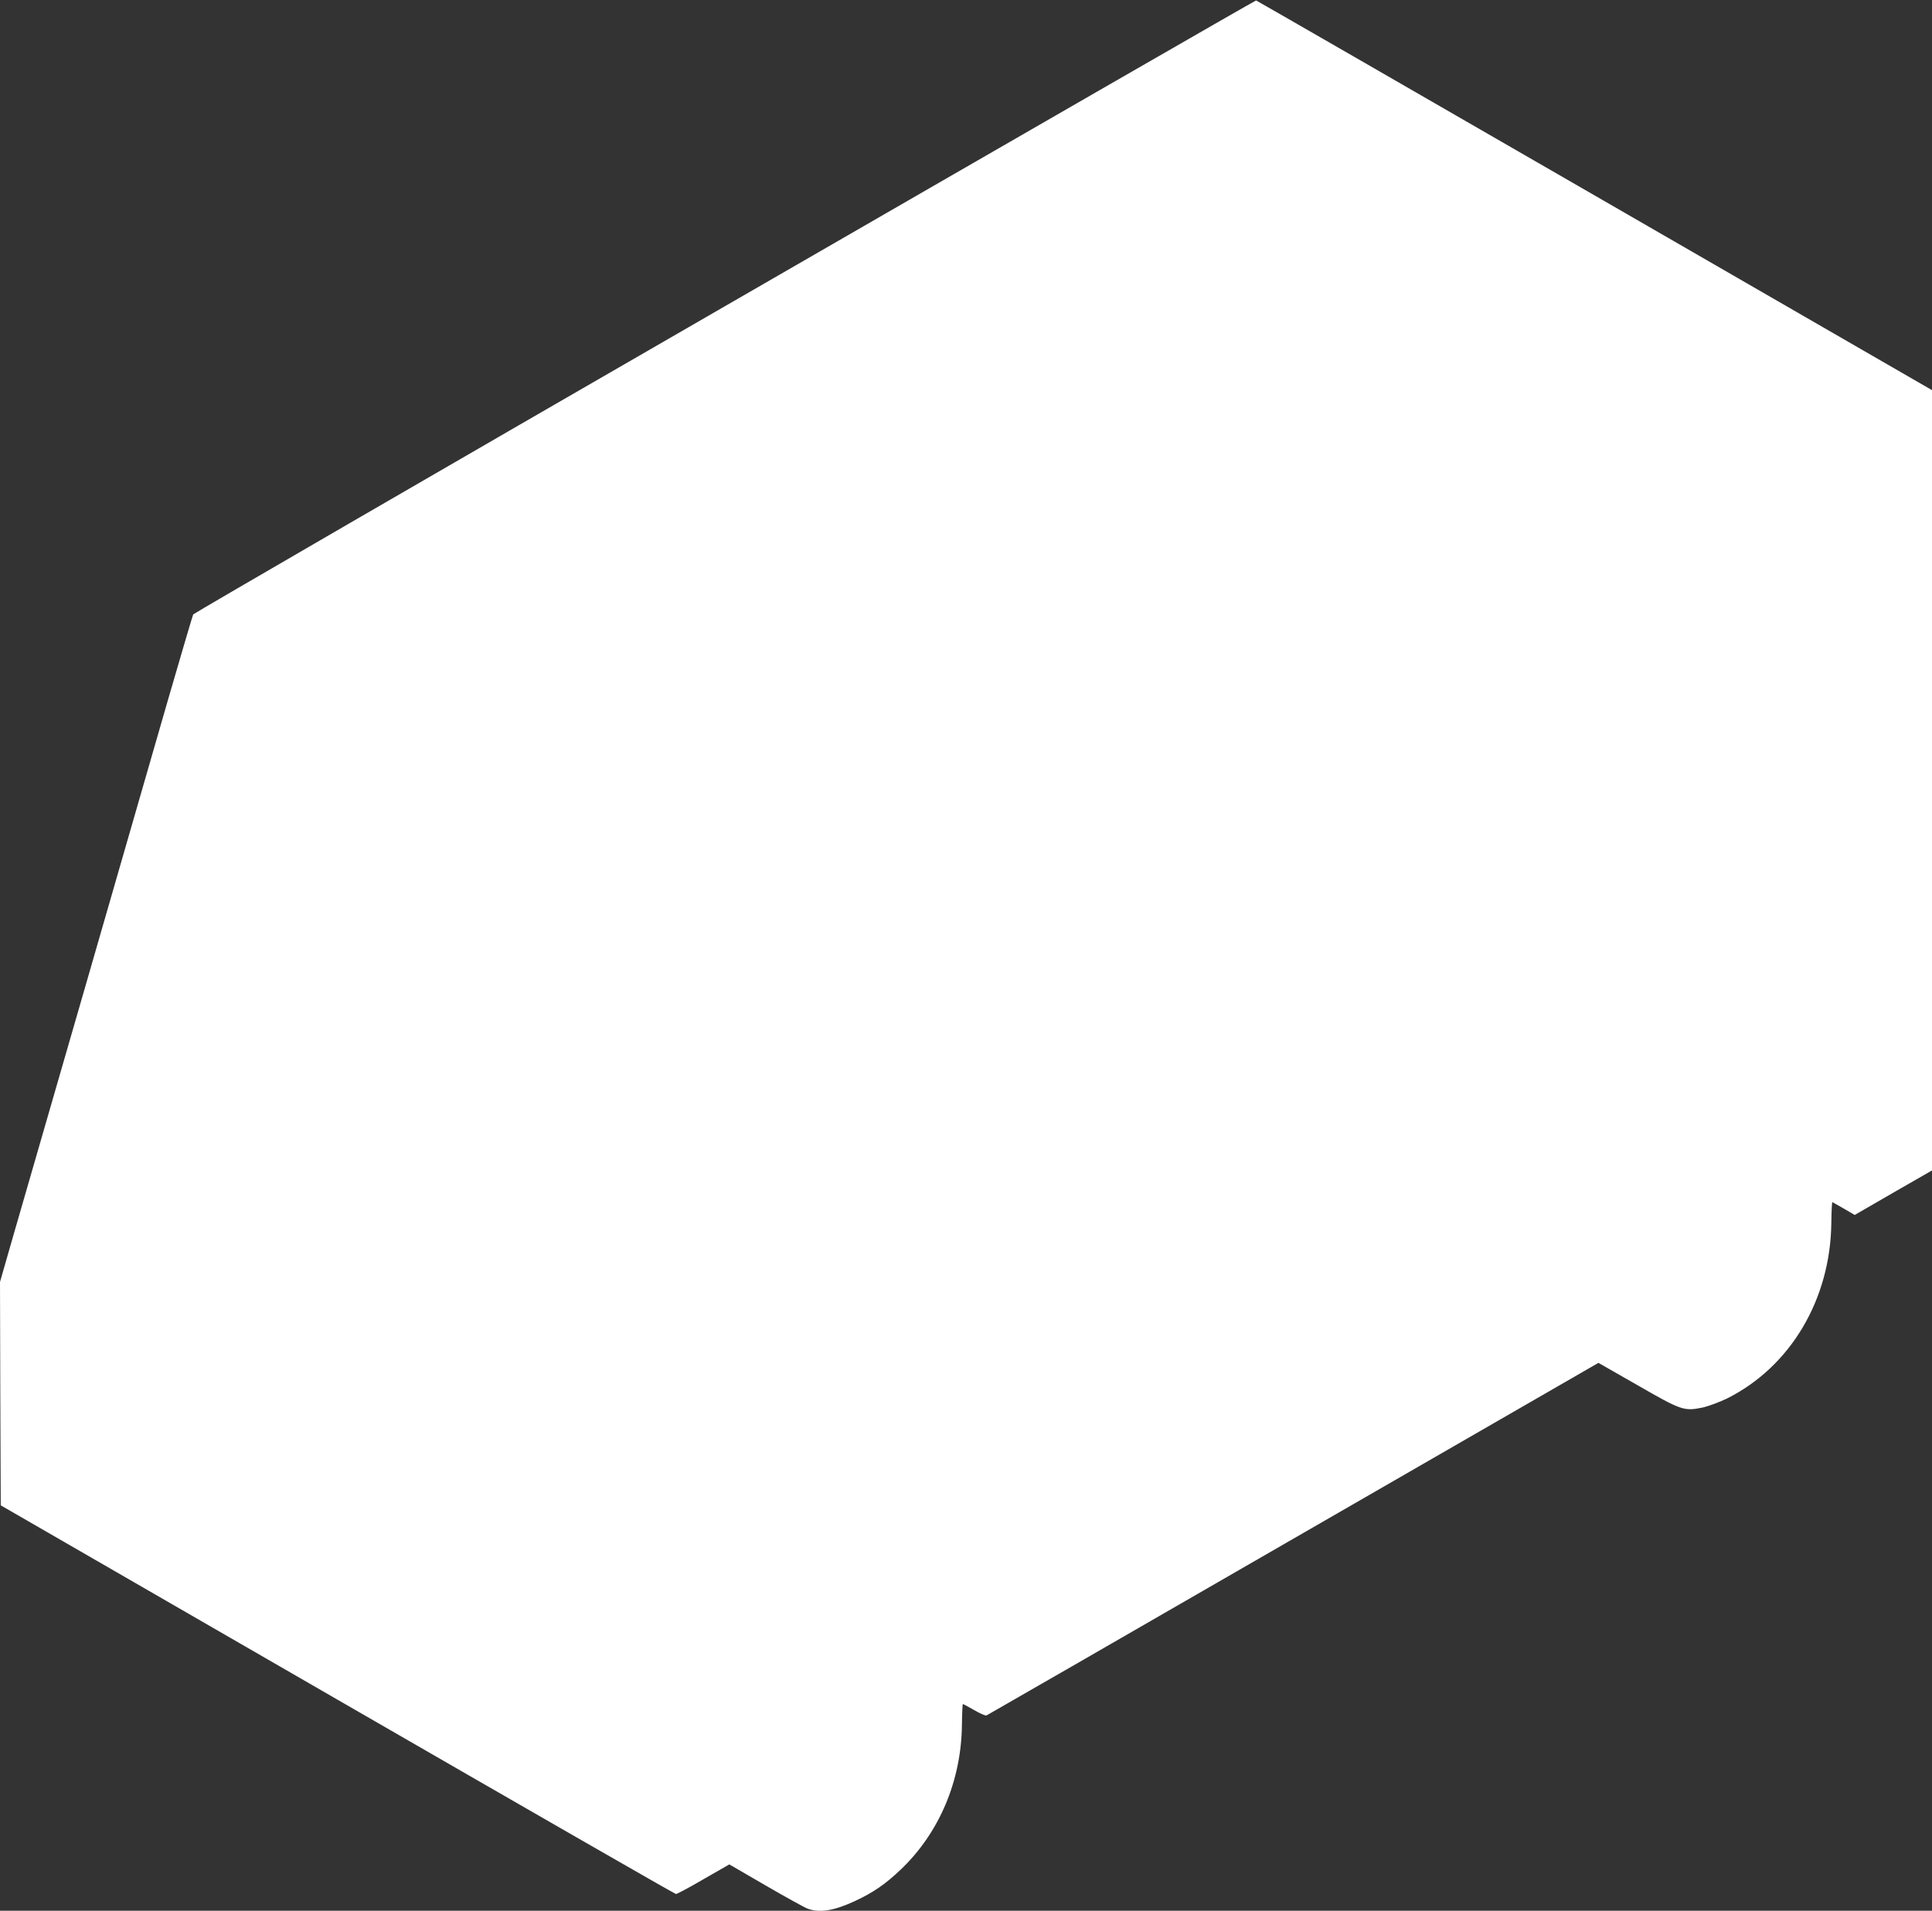 <?xml version="1.0" standalone="no"?>
<!DOCTYPE svg PUBLIC "-//W3C//DTD SVG 20010904//EN"
 "http://www.w3.org/TR/2001/REC-SVG-20010904/DTD/svg10.dtd">
<svg version="1.0" xmlns="http://www.w3.org/2000/svg"
 width="1280pt" height="1266pt" viewBox="0 0 1280 1266"
 preserveAspectRatio="xMidYMid meet">
<rect x="0" y="0" width="1280" height="1266" fill="#333333" stroke="none"/>
<g transform="translate(0,1266) scale(0.1,-0.1)"
fill="#ffffff" stroke="none">
<path d="M4801 10630 c-1933 -1115 -3517 -2034 -3521 -2041 -4 -8 -78 -259
-165 -559 -189 -655 -345 -1198 -535 -1855 -322 -1114 -406 -1405 -491 -1699
l-89 -310 2 -740 3 -740 2230 -1287 c1227 -708 2236 -1288 2243 -1288 7 -1 89
43 183 98 l171 98 241 -140 c133 -77 258 -146 277 -153 80 -30 177 -14 316 51
120 56 200 111 303 209 255 244 400 588 404 958 1 76 4 138 6 138 2 0 36 -18
74 -40 39 -23 76 -39 83 -36 7 3 922 530 2033 1171 l2021 1165 259 -148 c292
-168 308 -173 431 -148 40 9 112 36 162 60 420 210 685 656 691 1162 1 78 4
141 7 139 3 -1 37 -21 76 -43 l72 -42 256 148 256 147 0 2585 0 2585 -2235
1290 c-1230 710 -2239 1291 -2243 1292 -4 1 -1588 -911 -3521 -2027z"/>
</g>
</svg>
